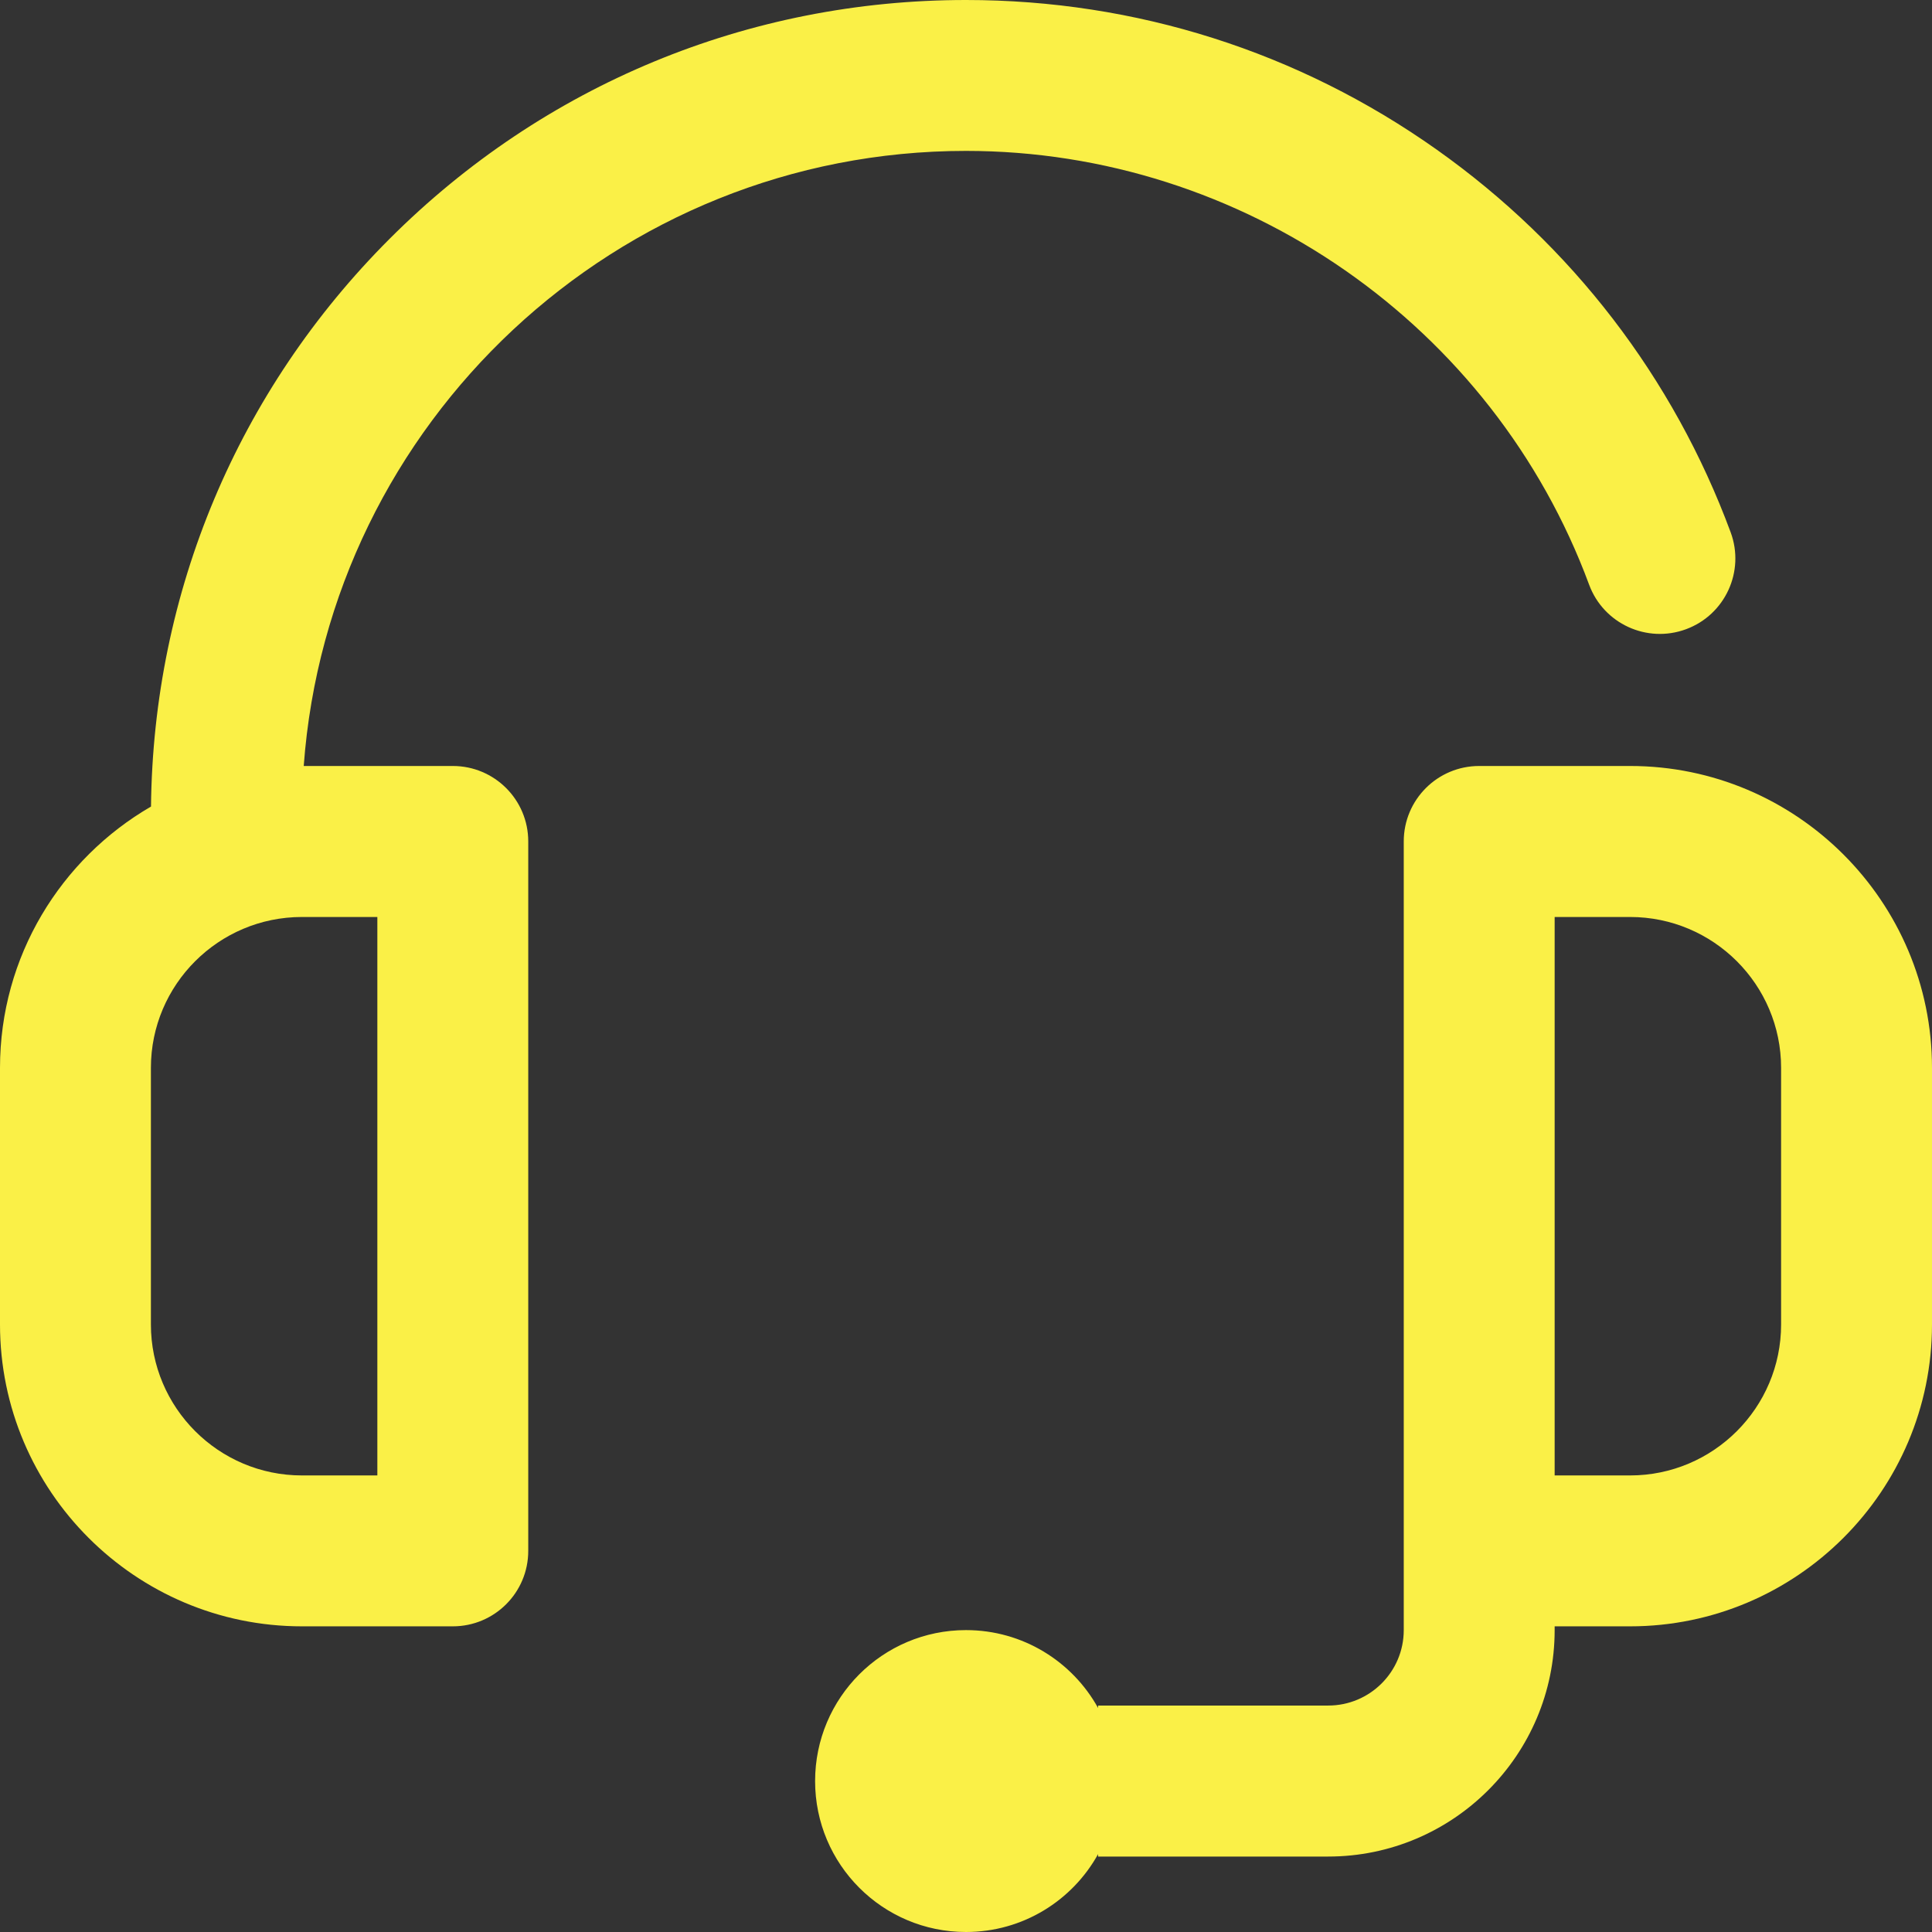 <svg width="19" height="19" viewBox="0 0 19 19" fill="none" xmlns="http://www.w3.org/2000/svg">
<rect x="0" y="0" width="19" height="19" fill="#333333" stroke="none"/>
<g id="headset 1" clip-path="url(#clip0_47_2679)">
<g id="Group">
<g id="Group_2">
<g id="Group_3">
<path id="Vector" d="M4.453 7.533H2.987C3.234 4.156 6.061 1.484 9.5 1.484C12.221 1.484 14.684 3.198 15.628 5.75C15.77 6.134 16.197 6.33 16.581 6.188C16.966 6.046 17.162 5.619 17.02 5.235C16.457 3.714 15.458 2.413 14.13 1.472C12.771 0.509 11.17 0 9.5 0C7.359 0 5.346 0.834 3.832 2.348C2.338 3.842 1.507 5.822 1.485 7.932C0.598 8.446 0 9.405 0 10.502V13.025C0 14.662 1.332 15.994 2.969 15.994H4.453C4.863 15.994 5.195 15.662 5.195 15.252V8.275C5.195 7.865 4.863 7.533 4.453 7.533ZM3.711 14.51H2.969C2.15 14.51 1.484 13.844 1.484 13.025V10.502C1.484 9.683 2.15 9.018 2.969 9.018H3.711V14.51Z" fill="#FAF047"/>
<path id="Vector_2" d="M16.031 7.533H14.547C14.137 7.533 13.805 7.865 13.805 8.275V13.359V15.252V16.031C13.805 16.441 13.472 16.773 13.062 16.773H10.799V16.797C10.546 16.34 10.059 16.031 9.5 16.031C8.68 16.031 8.016 16.696 8.016 17.516C8.016 18.335 8.68 19 9.5 19C10.059 19 10.546 18.691 10.799 18.234V18.258H13.062C14.29 18.258 15.289 17.259 15.289 16.031V15.994H16.031C17.668 15.994 19 14.662 19 13.025V10.502C19 8.865 17.668 7.533 16.031 7.533ZM17.516 13.025C17.516 13.844 16.85 14.51 16.031 14.51H15.289V13.359V9.018H16.031C16.85 9.018 17.516 9.683 17.516 10.502V13.025Z" fill="#FAF047"/>
</g>
</g>
</g>
</g>
<defs>
<clipPath id="clip0_47_2679">
<rect width="19" height="19" fill="white"/>
</clipPath>
</defs>
</svg>
